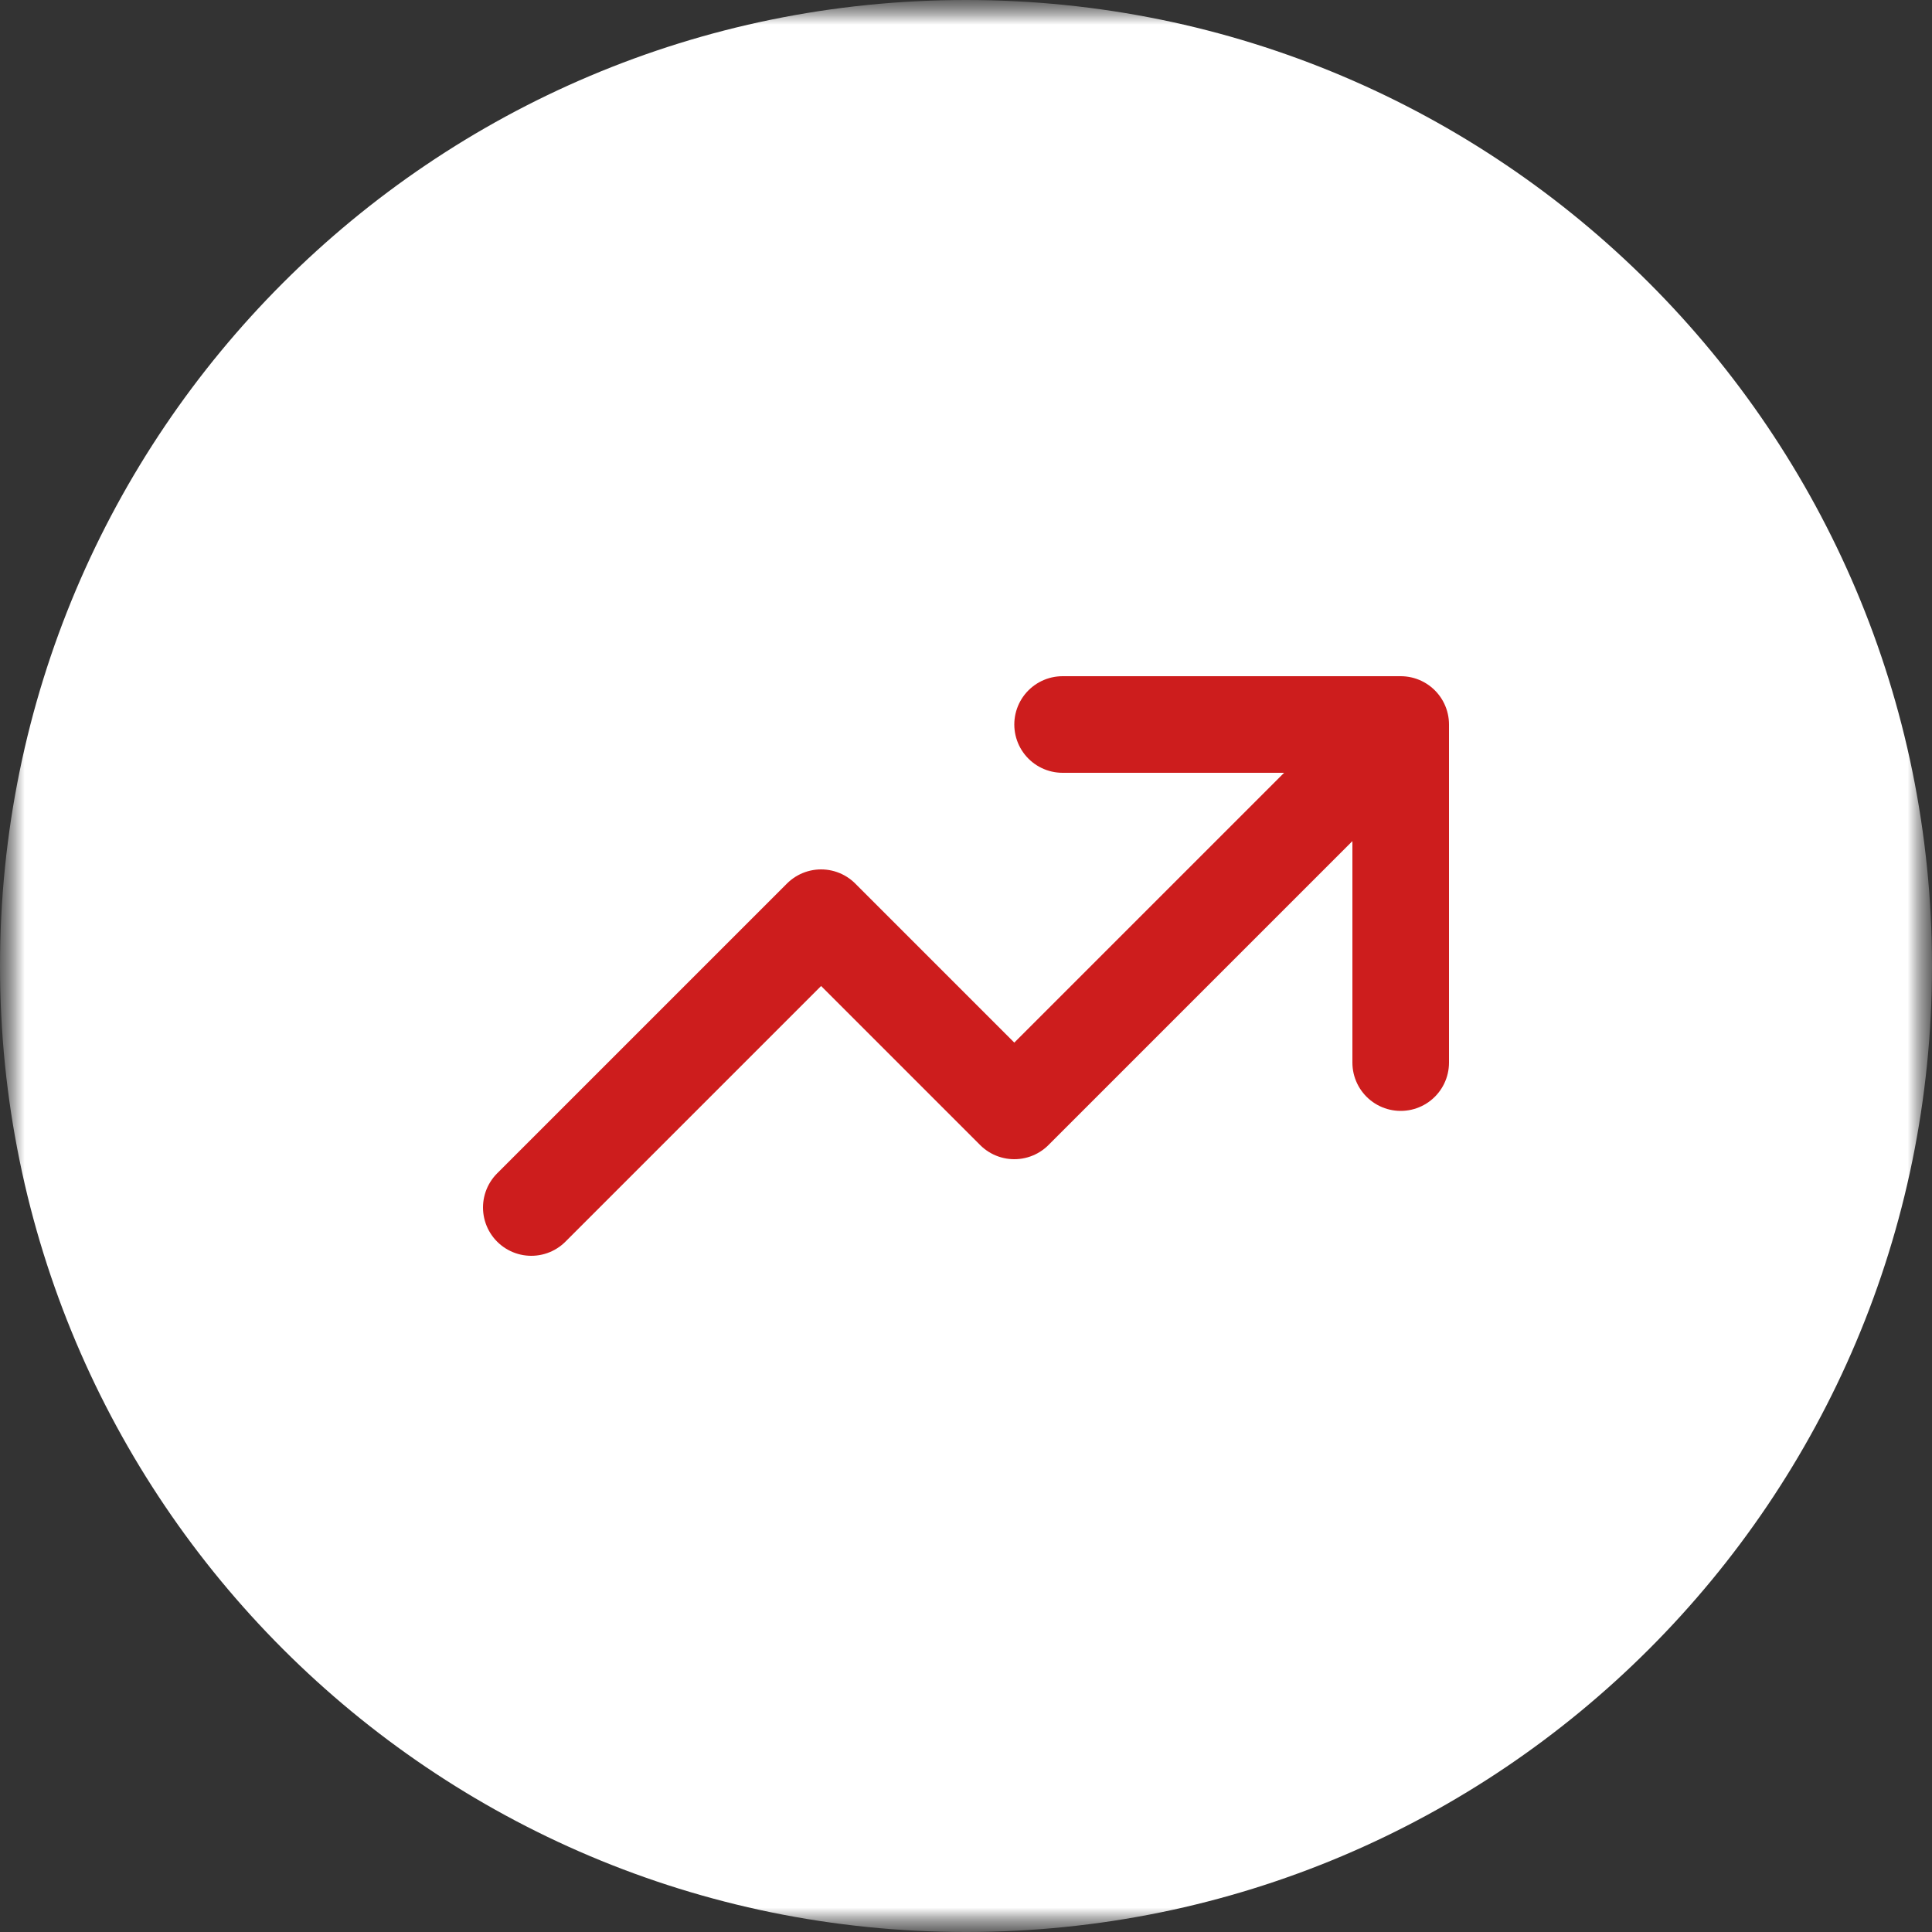 <?xml version="1.0" encoding="UTF-8"?> <svg xmlns="http://www.w3.org/2000/svg" width="40" height="40" viewBox="0 0 40 40" fill="none"><rect x="0" y="0" width="40" height="40" fill="#333333" stroke="none"/><g clip-path="url(#clip0_3605_878)"><mask id="mask0_3605_878" style="mask-type:luminance" maskUnits="userSpaceOnUse" x="0" y="0" width="40" height="40"><path d="M40 0H0V40H40V0Z" fill="white"></path></mask><g mask="url(#mask0_3605_878)"><mask id="mask1_3605_878" style="mask-type:luminance" maskUnits="userSpaceOnUse" x="0" y="0" width="40" height="40"><path d="M40 0H0V40H40V0Z" fill="white"></path></mask><g mask="url(#mask1_3605_878)"><path d="M40 20C40 8.954 31.046 0 20 0C8.954 0 0 8.954 0 20C0 31.046 8.954 40 20 40C31.046 40 40 31.046 40 20Z" fill="white"></path></g></g><path d="M11 25L17 19L21 23L29 15M29 15H22M29 15V22" stroke="#CD1D1D" stroke-width="2" stroke-linecap="round" stroke-linejoin="round"></path></g><defs><clipPath id="clip0_3605_878"><rect width="40" height="40" fill="white"></rect></clipPath></defs></svg> 